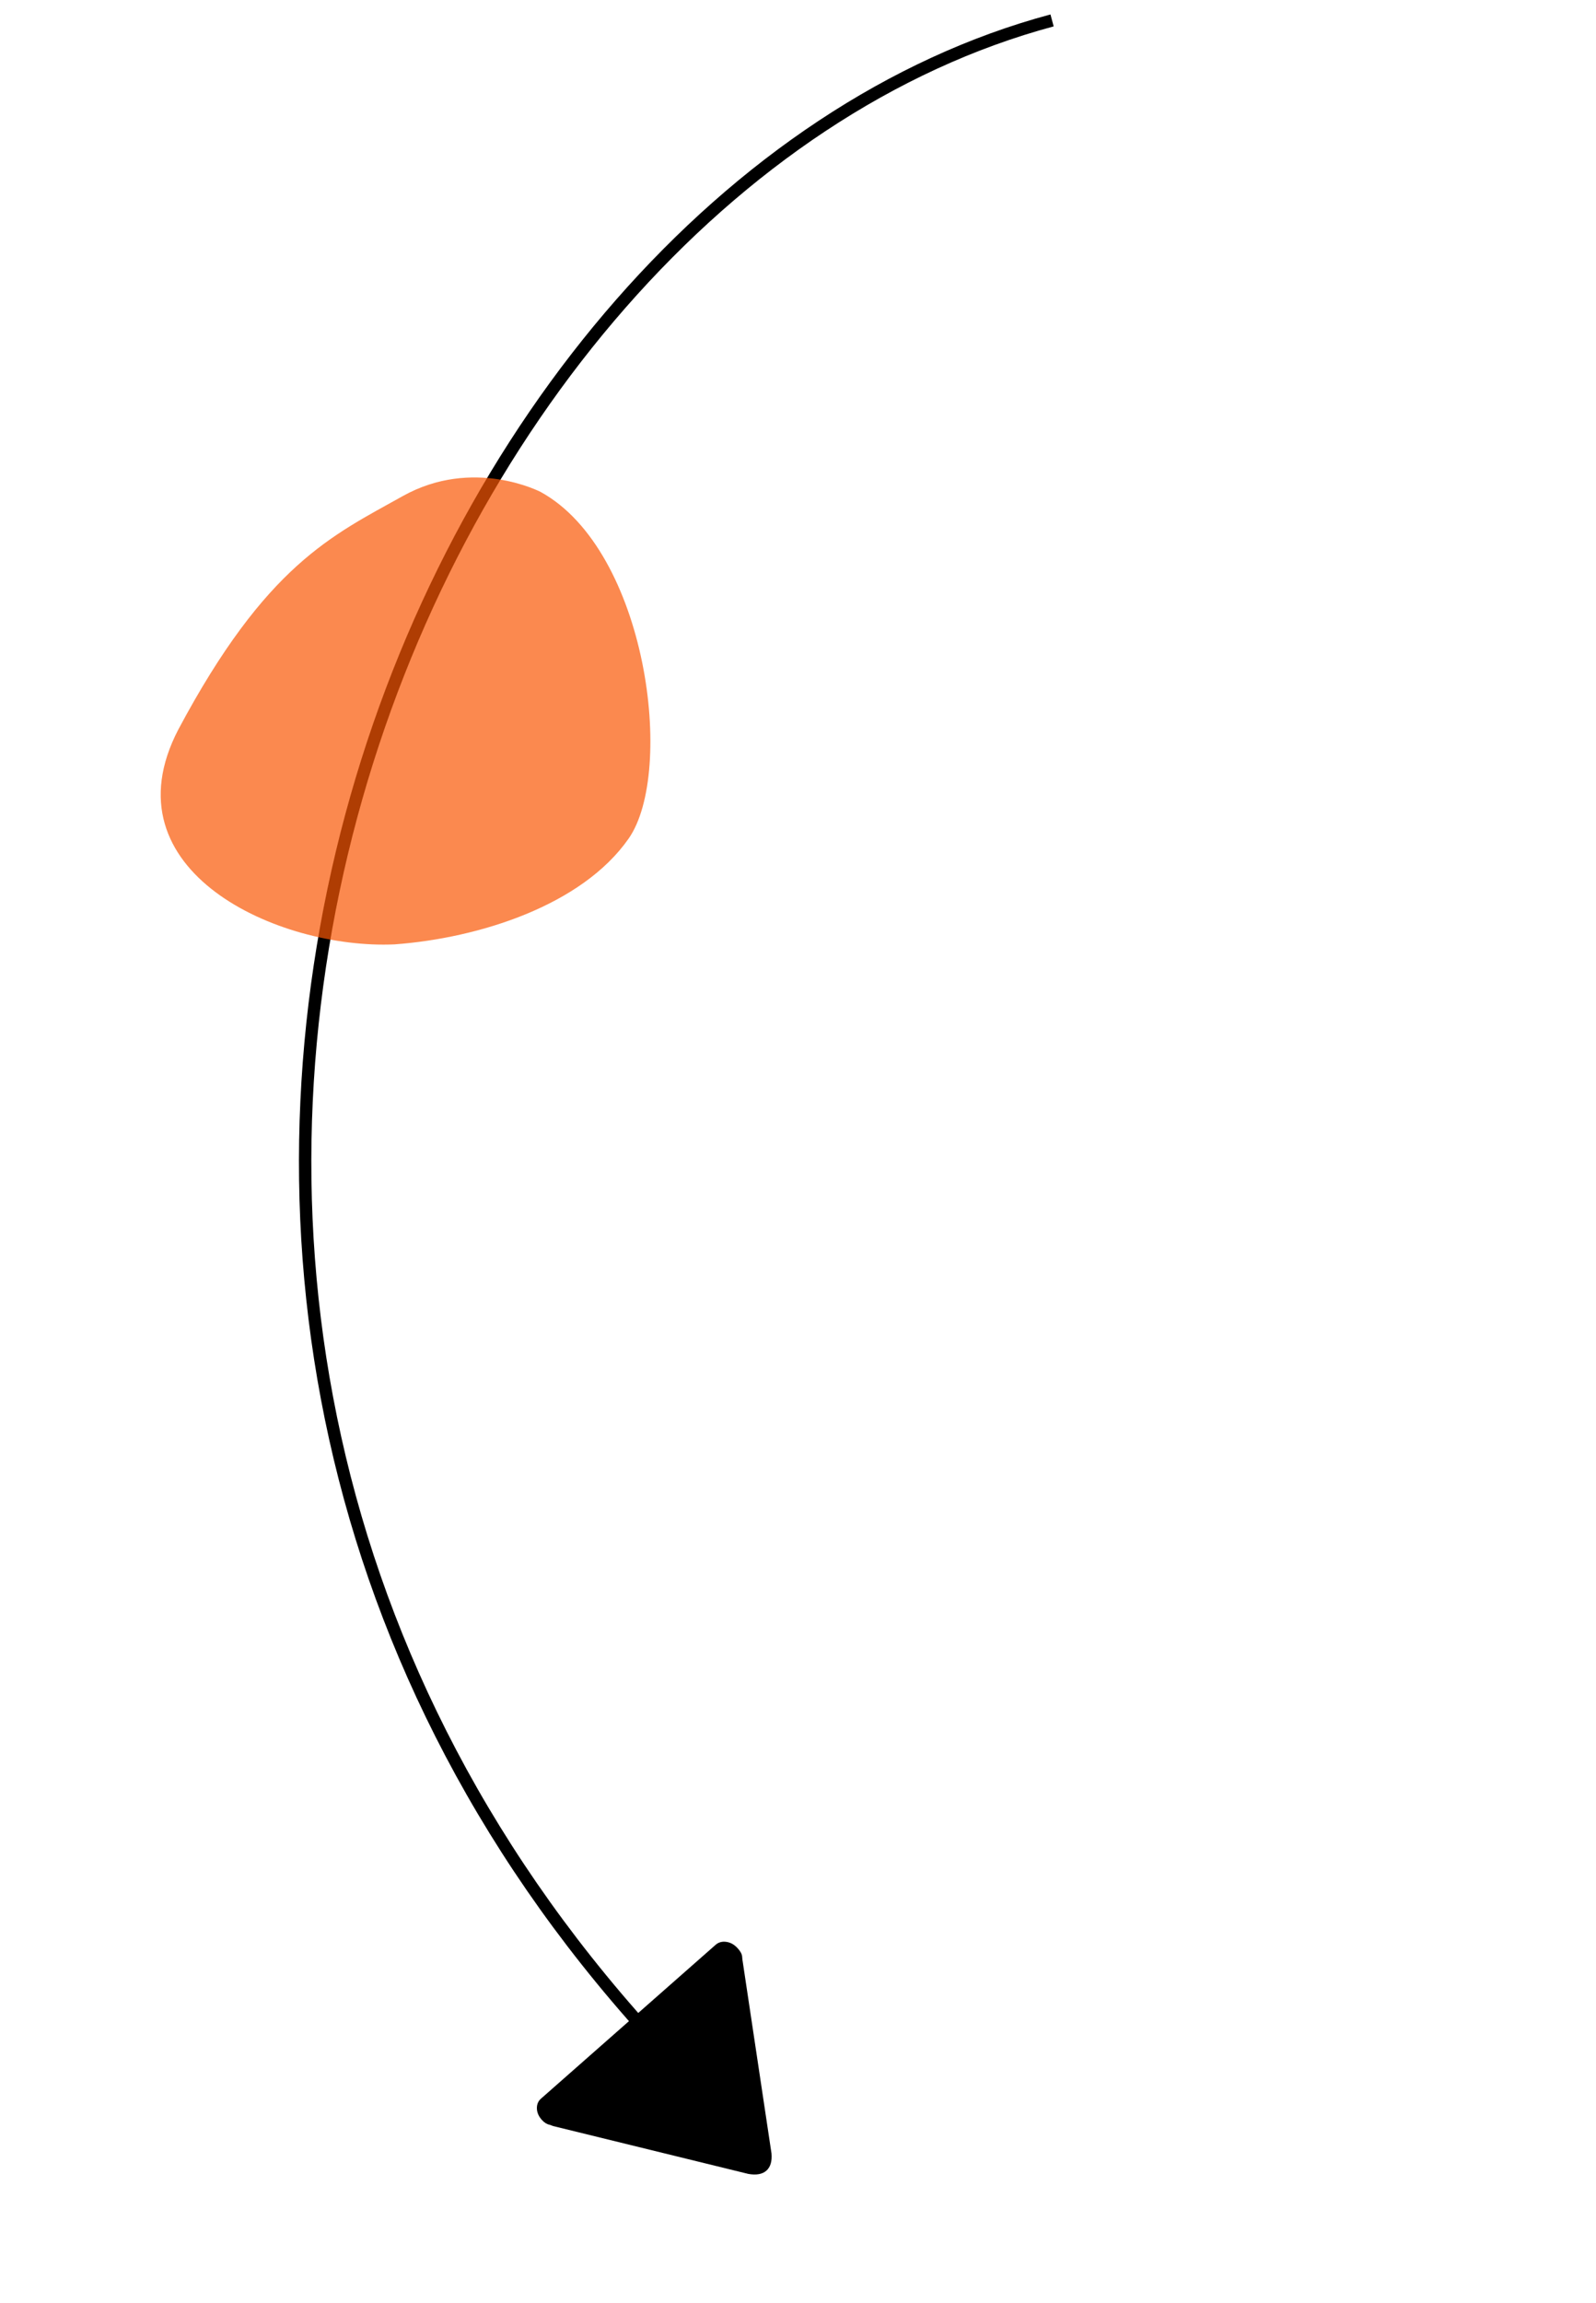 <?xml version="1.0" encoding="UTF-8"?>
<svg width="129px" height="186px" viewBox="0 0 129 186" version="1.1" xmlns="http://www.w3.org/2000/svg" xmlns:xlink="http://www.w3.org/1999/xlink">
    <title>812E45FD-35F8-425B-99EA-5BE75E86D42C</title>
    <g id="Style-Guide" stroke="none" stroke-width="1" fill="none" fill-rule="evenodd">
        <g id="Iconography" transform="translate(-1023, -823)">
            <g id="Group-18" transform="translate(1087.629, 916.563) scale(-1, 1) rotate(-345) translate(-1087.629, -916.563) translate(1044.129, 833.063)">
                <path d="M2.19557705e-12,-9.9475983e-14 C53.712,-9.9475983e-14 112.303,76.306 72.709,150.328" id="Stroke-9" stroke="#000000"></path>
                <path d="M60.743,149.035 C60.605,148.872 60.53,148.62 60.518,148.278 C60.502,147.88 60.6,147.546 60.809,147.276 C61.017,147.005 61.275,146.861 61.582,146.841 L80.348,145.646 C80.654,145.626 80.921,145.737 81.15,145.979 C81.378,146.222 81.5,146.543 81.515,146.941 C81.526,147.225 81.468,147.458 81.344,147.636 L81.223,147.901 L72.799,161.793 C72.424,162.33 72.018,162.613 71.581,162.641 C71.144,162.669 70.719,162.439 70.306,161.952 L60.881,149.198 L60.743,149.035 Z" id="Fill-11" fill="#000000" transform="translate(71.016, 154.144) rotate(-330) translate(-71.016, -154.144) "></path>
                <path d="M49.786,26.089 C49.786,26.089 54.32,21.929 60.641,23.529 C66.962,25.129 72.723,26.009 83.044,37.05 C91.765,46.572 79.763,56.333 70.642,58.333 C63.921,59.613 55.2,59.214 50.16,54.973 C45.119,50.732 42.692,32.89 49.786,26.089" id="Fill-23" fill="#f95705" opacity="0.703"></path>
            </g>
        </g>
    </g>
</svg>
